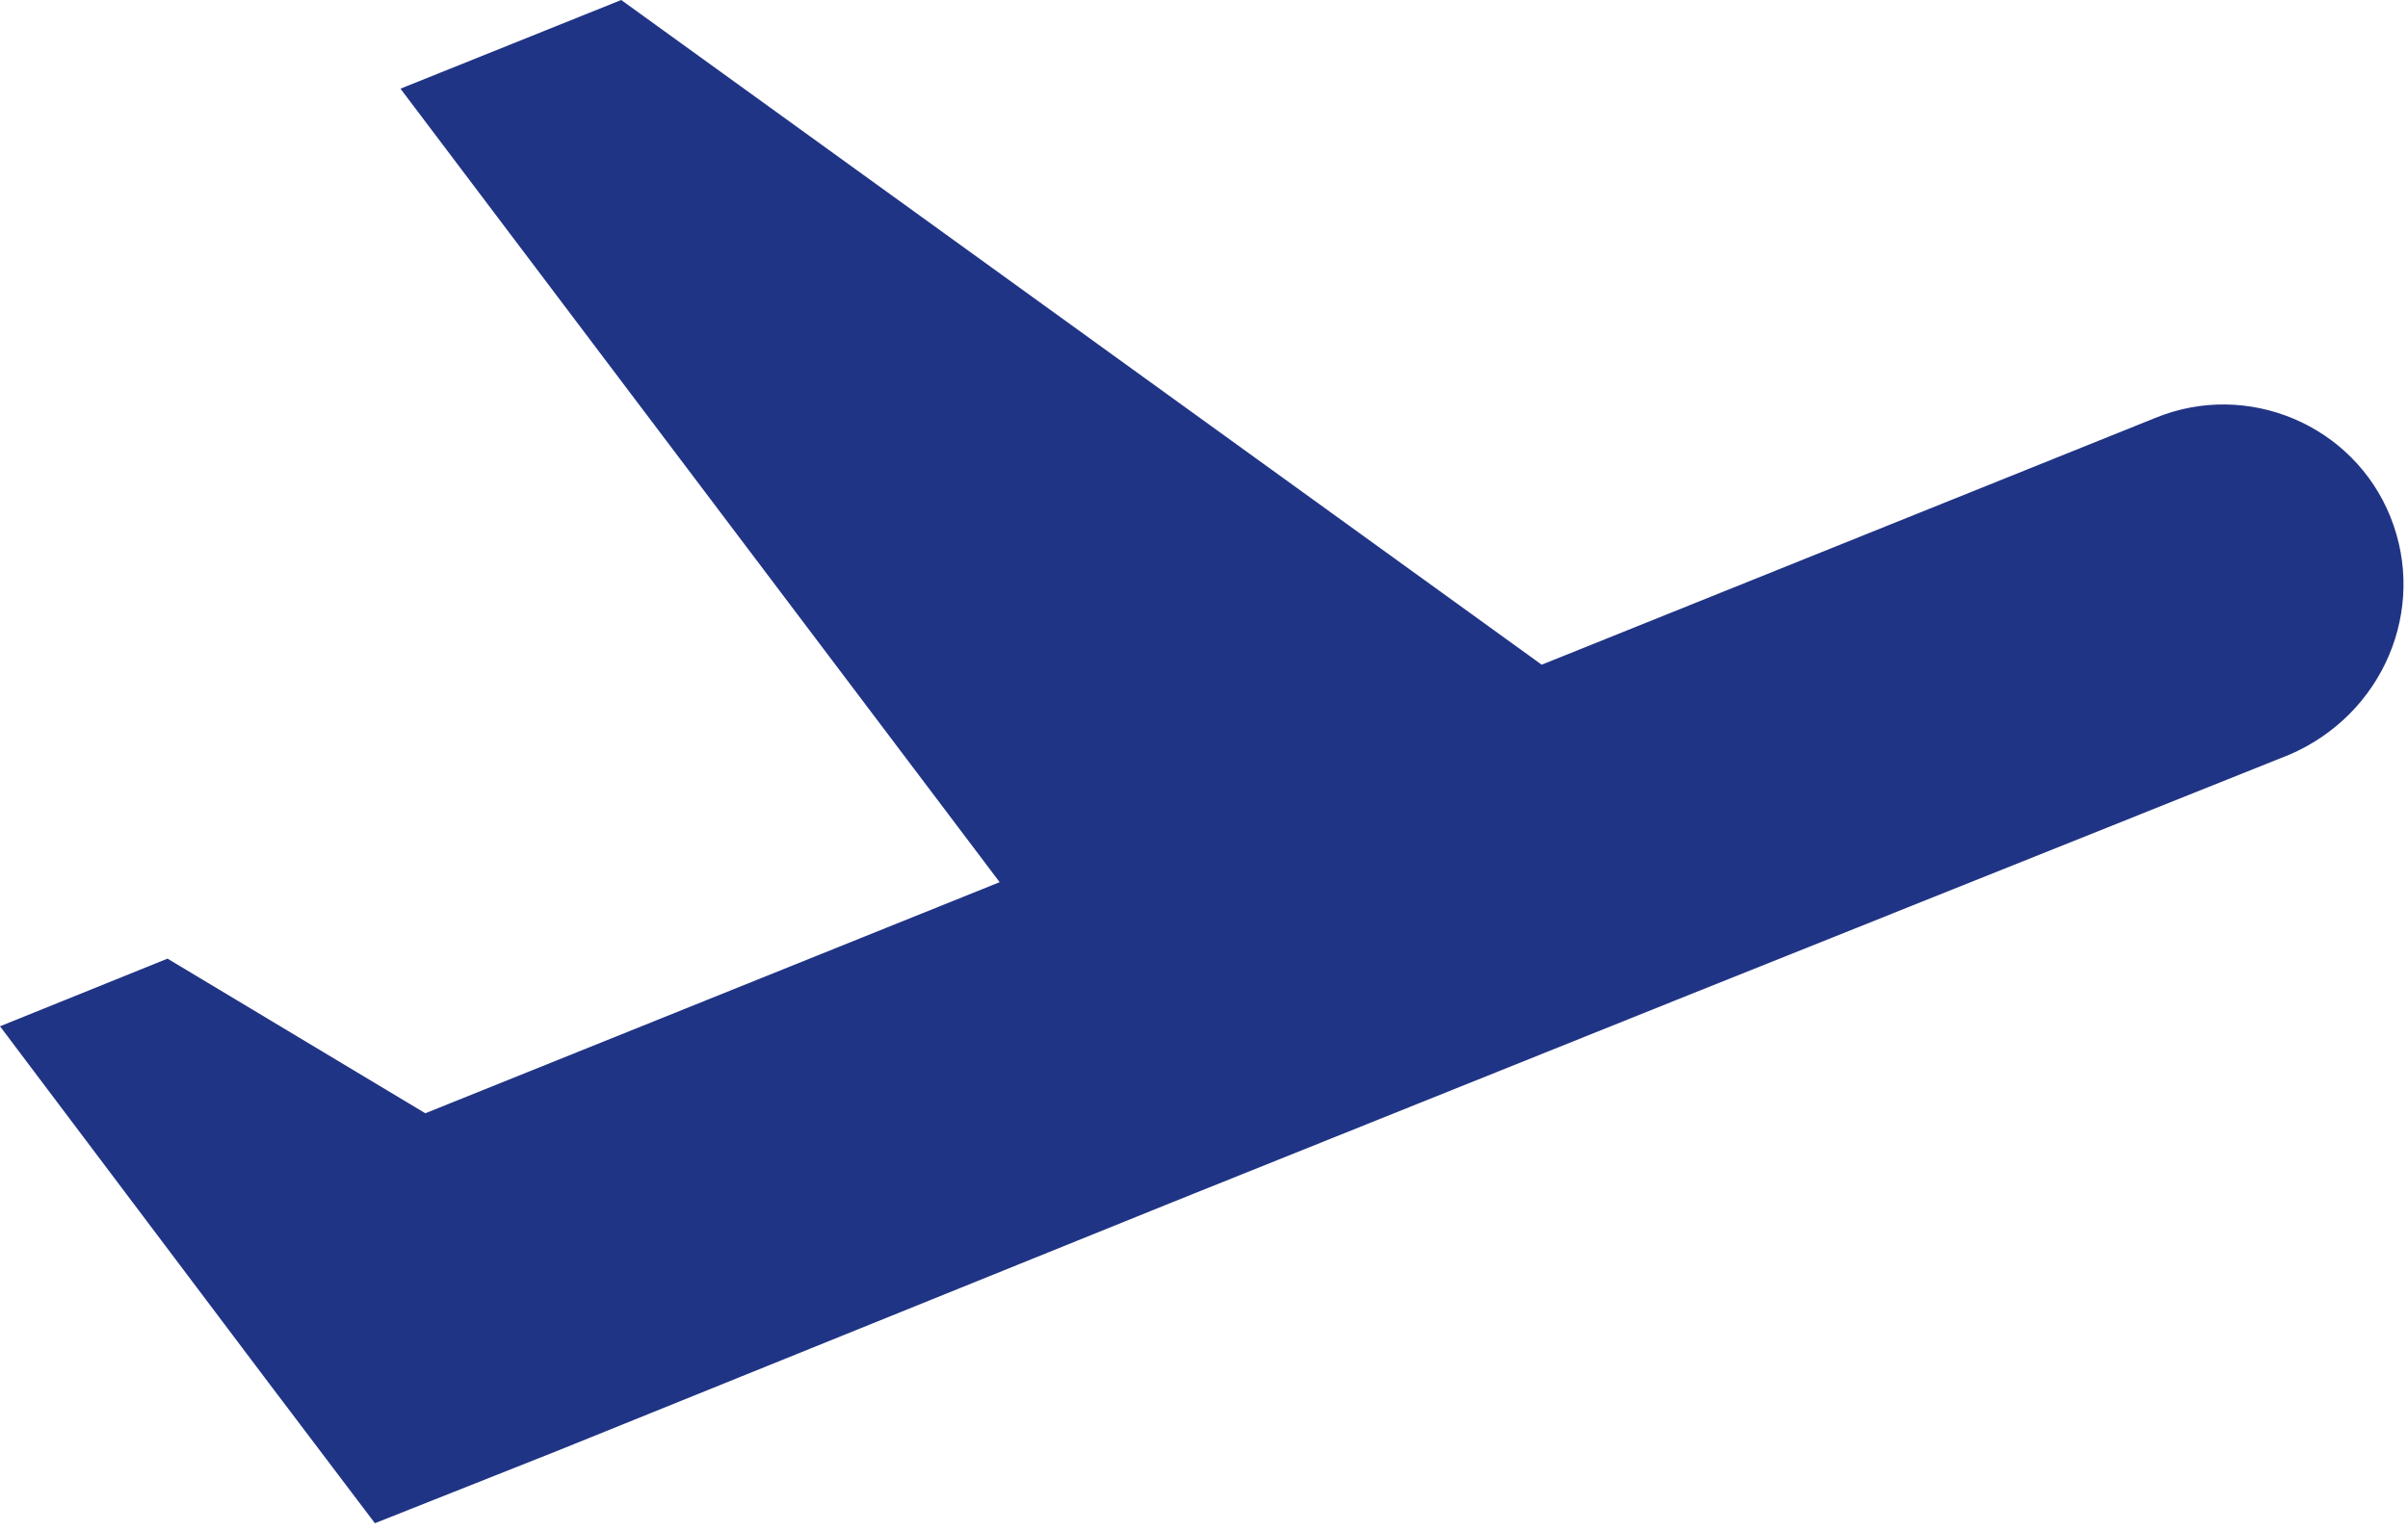 <svg width="294" height="187" viewBox="0 0 294 187" fill="none" xmlns="http://www.w3.org/2000/svg">
<path d="M291.874 63.175C287.386 51.913 274.425 46.412 263.149 51.041L188.23 81.181L75.846 0L48.896 10.83L122.051 107.741L51.93 135.964L20.454 117.079L-5.39684e-05 125.342L32.174 168.061L45.773 186.034L68.362 177.067L143.263 146.781L204.644 122.138L279.58 92.144C290.967 87.206 296.362 74.438 291.874 63.175Z" fill="#203485"/>
</svg>
